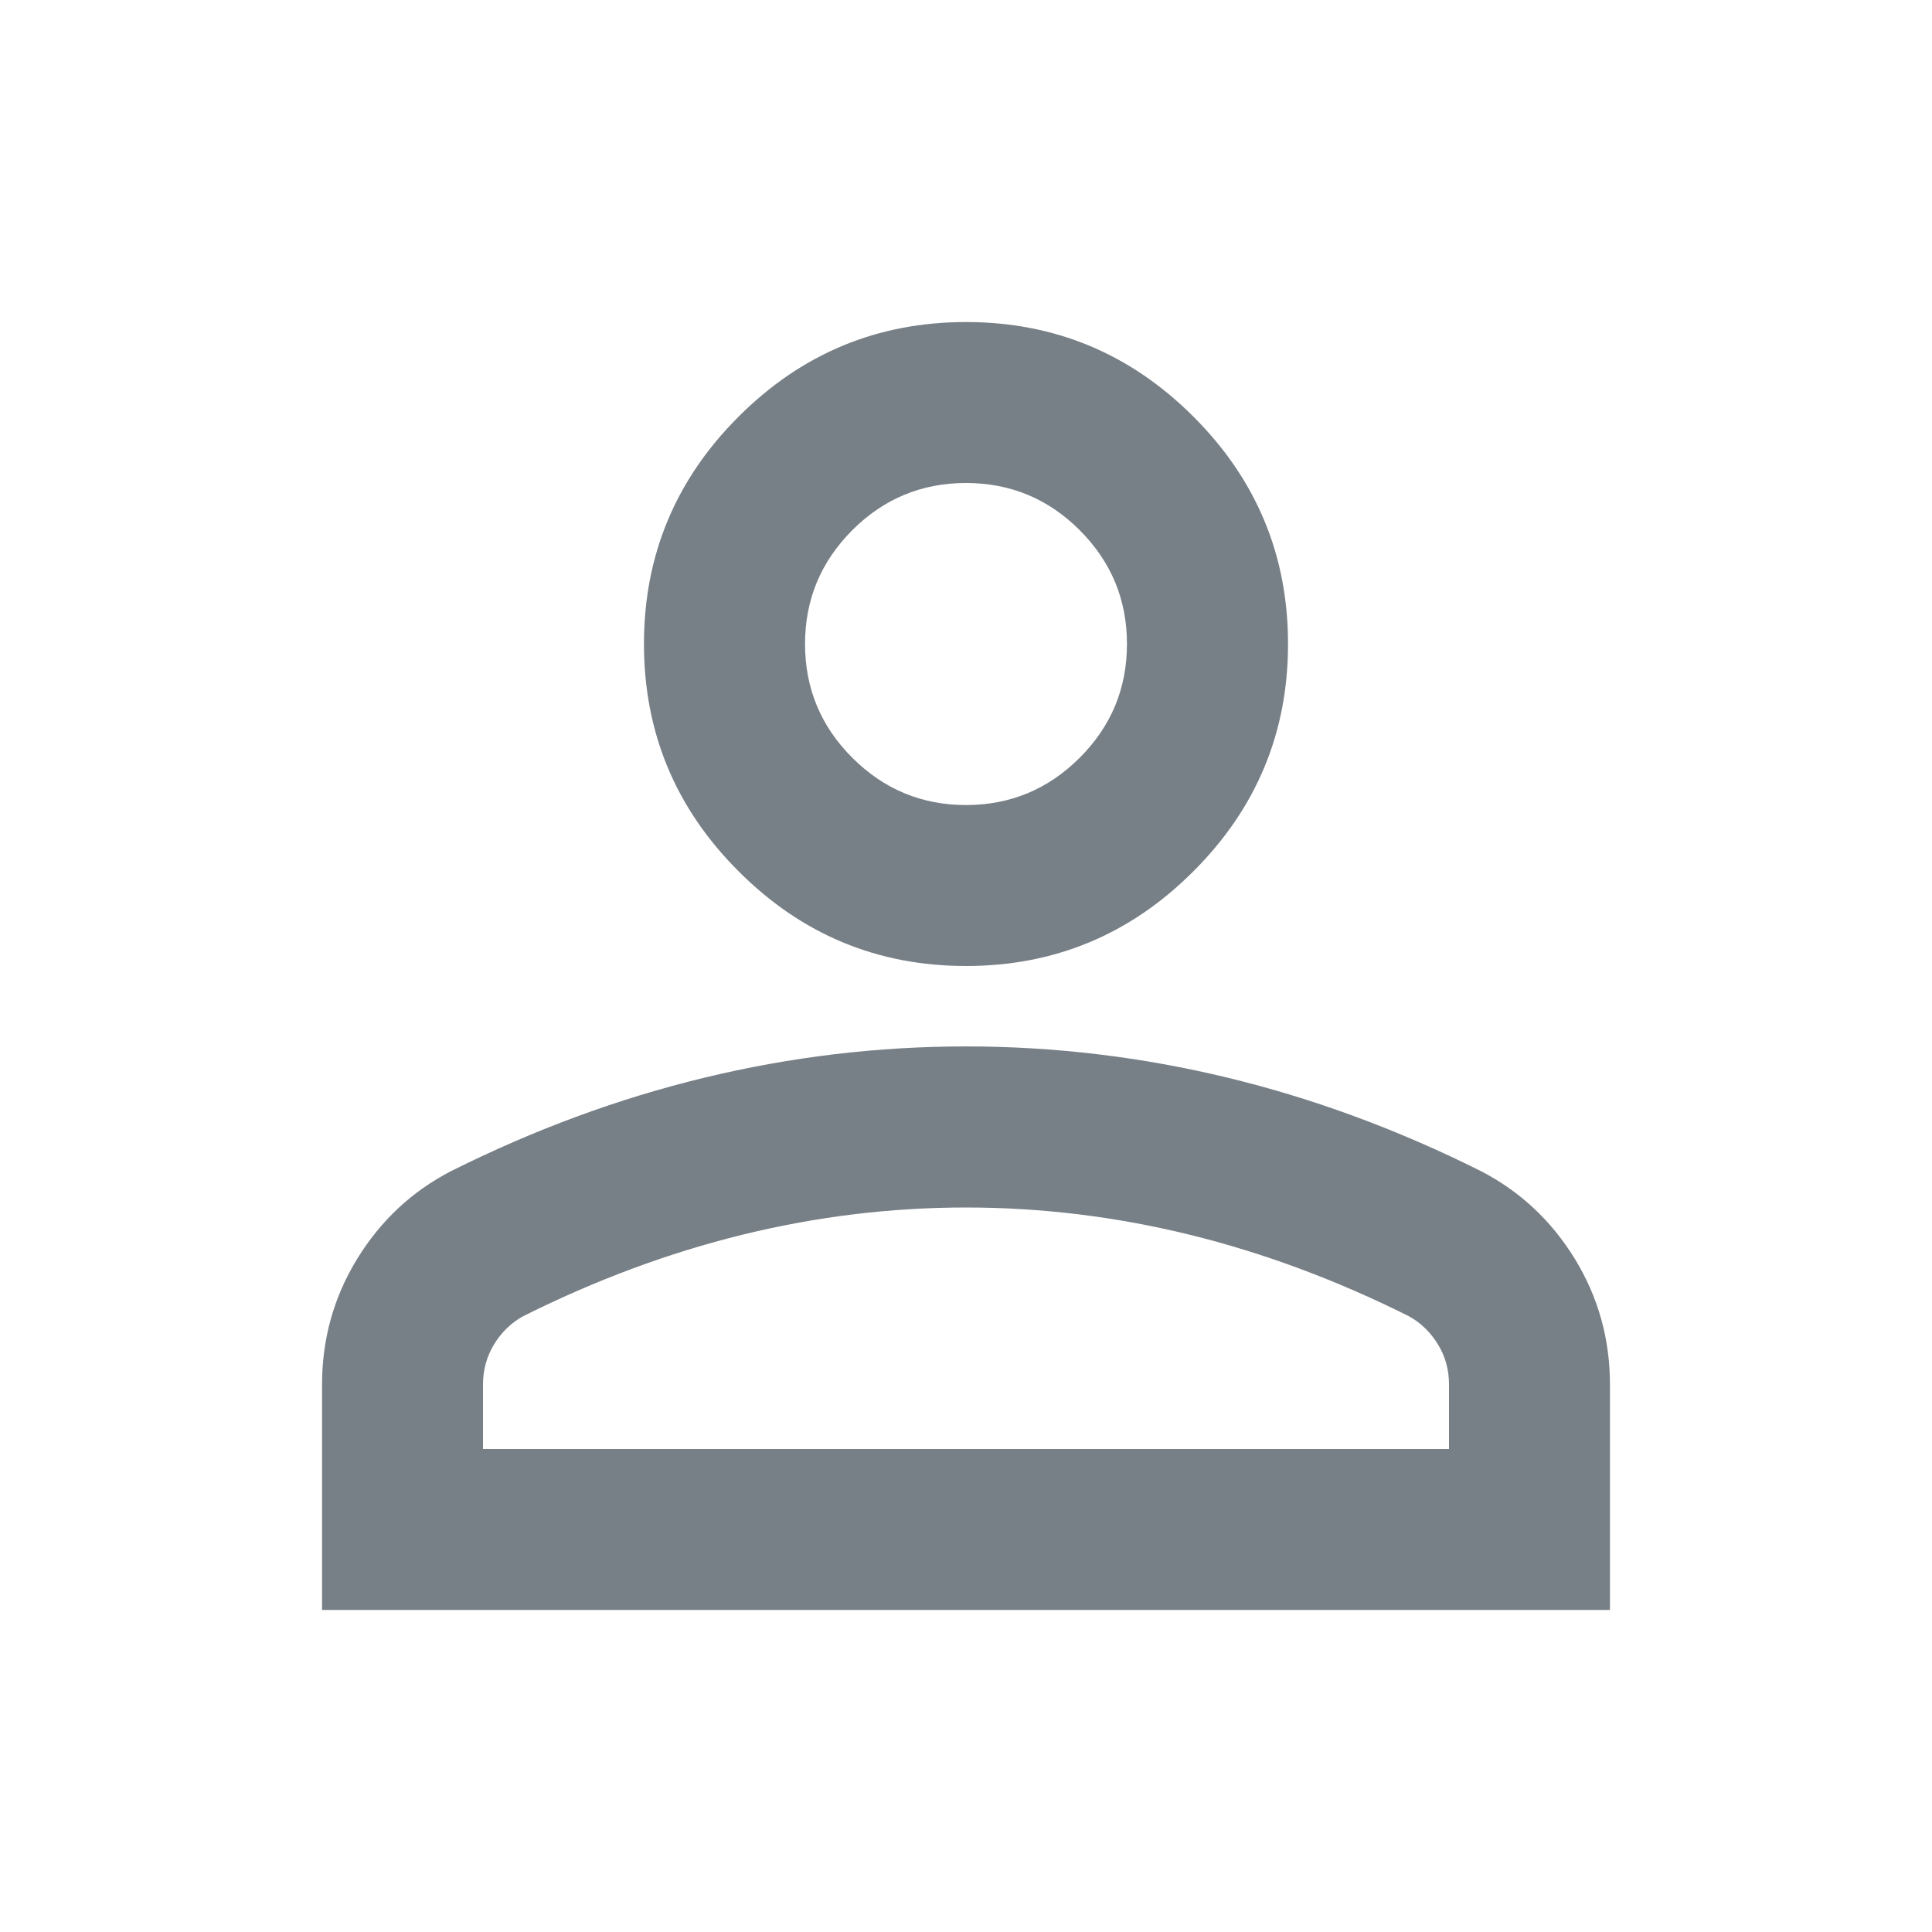 <svg width="16" height="16" viewBox="0 0 16 16" fill="none" xmlns="http://www.w3.org/2000/svg">
<path d="M8 8C7.267 8 6.639 7.739 6.117 7.216C5.594 6.694 5.333 6.066 5.333 5.333C5.333 4.6 5.594 3.972 6.117 3.45C6.639 2.928 7.267 2.667 8 2.667C8.733 2.667 9.361 2.928 9.883 3.45C10.406 3.972 10.667 4.6 10.667 5.333C10.667 6.066 10.406 6.694 9.883 7.216C9.361 7.739 8.733 8 8 8ZM2.667 13.333V11.466C2.667 11.089 2.764 10.742 2.958 10.425C3.153 10.108 3.411 9.867 3.733 9.7C4.422 9.355 5.122 9.097 5.833 8.925C6.544 8.753 7.267 8.666 8 8.666C8.733 8.666 9.456 8.753 10.167 8.925C10.878 9.097 11.578 9.355 12.267 9.7C12.589 9.867 12.847 10.108 13.042 10.425C13.236 10.742 13.333 11.089 13.333 11.466V13.333H2.667ZM4 12H12V11.466C12 11.344 11.97 11.233 11.908 11.133C11.847 11.033 11.767 10.955 11.667 10.9C11.067 10.6 10.461 10.375 9.85 10.225C9.239 10.075 8.622 10 8 10C7.378 10 6.761 10.075 6.15 10.225C5.539 10.375 4.933 10.6 4.333 10.9C4.233 10.955 4.153 11.033 4.092 11.133C4.031 11.233 4 11.344 4 11.466V12ZM8 6.667C8.367 6.667 8.681 6.536 8.942 6.275C9.203 6.014 9.333 5.7 9.333 5.333C9.333 4.966 9.203 4.653 8.942 4.391C8.681 4.13 8.367 4 8 4C7.633 4 7.319 4.13 7.058 4.391C6.797 4.653 6.667 4.966 6.667 5.333C6.667 5.7 6.797 6.014 7.058 6.275C7.319 6.536 7.633 6.667 8 6.667Z" fill="#788087"/>
</svg>
